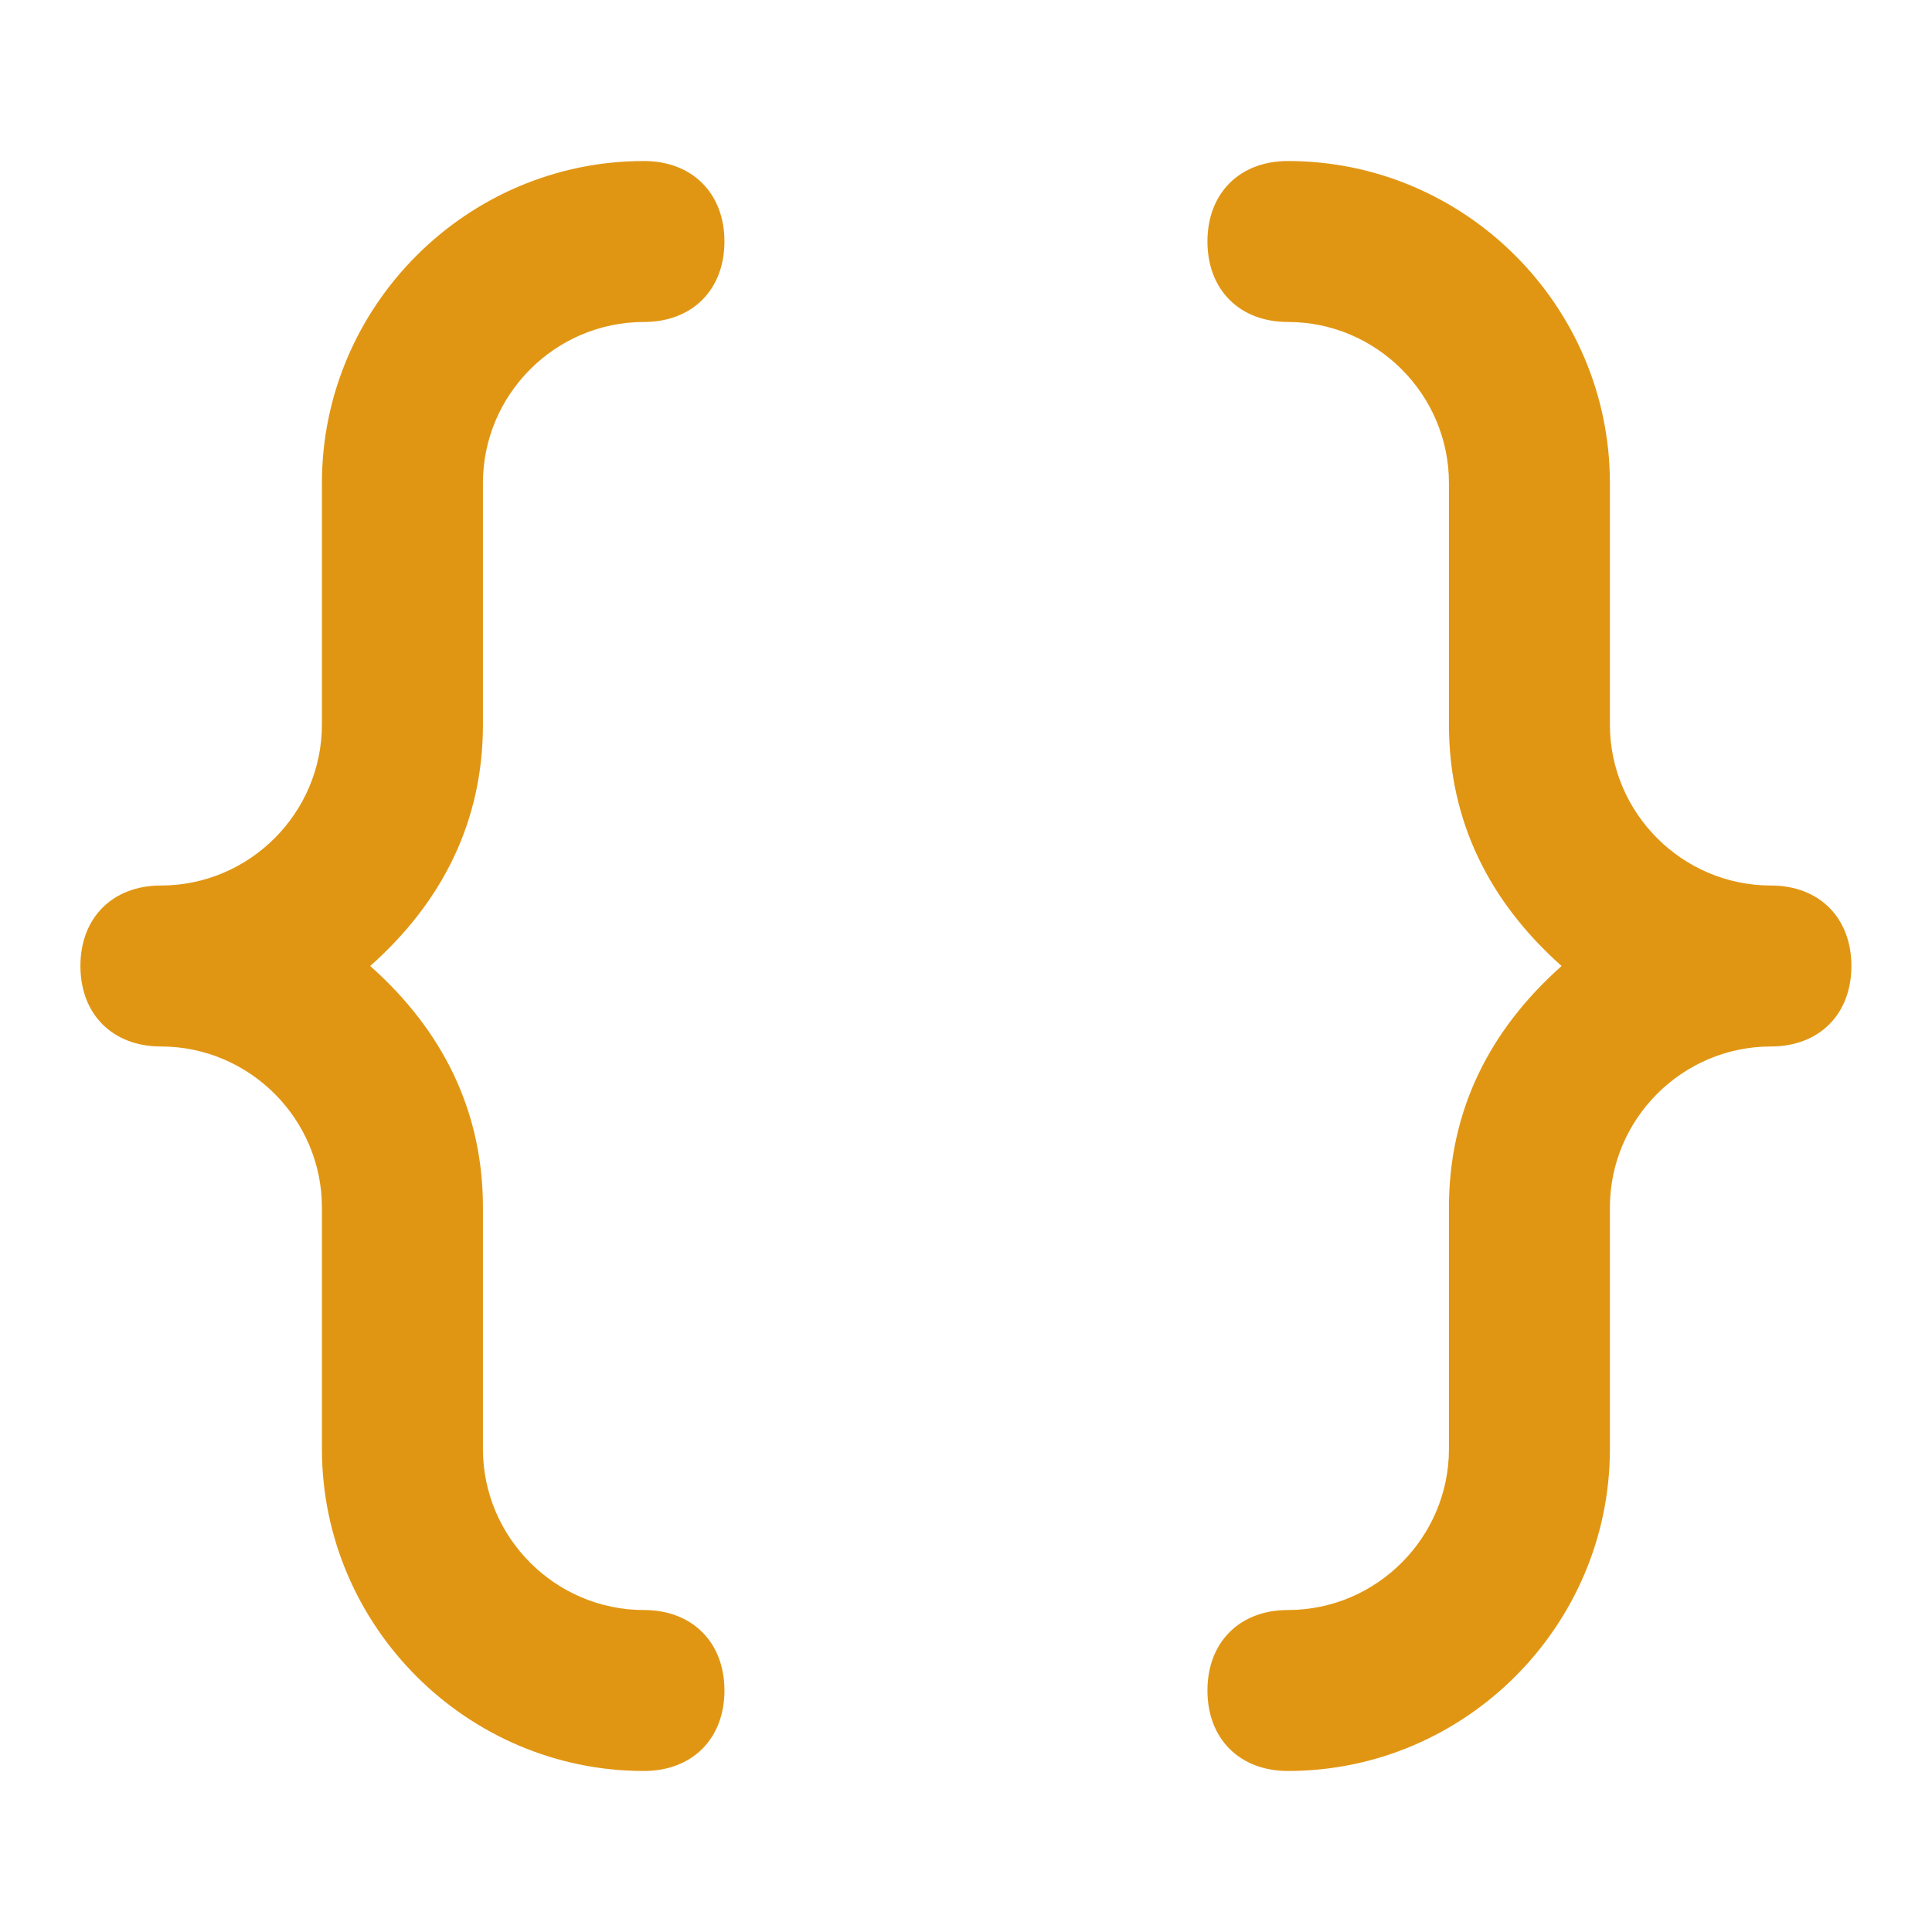 <svg width="32" height="32" viewBox="0 0 32 32" fill="none" xmlns="http://www.w3.org/2000/svg">
<path d="M7.999 8C7.999 6.533 9.199 5.333 10.665 5.333C11.465 5.333 11.999 4.8 11.999 4C11.999 3.2 11.465 2.667 10.665 2.667C7.732 2.667 5.332 5.067 5.332 8V12C5.332 13.467 4.132 14.667 2.665 14.667C1.865 14.667 1.332 15.2 1.332 16C1.332 16.8 1.865 17.333 2.665 17.333C4.132 17.333 5.332 18.533 5.332 20V24C5.332 26.933 7.732 29.333 10.665 29.333C11.465 29.333 11.999 28.8 11.999 28C11.999 27.2 11.465 26.667 10.665 26.667C9.199 26.667 7.999 25.467 7.999 24V20C7.999 18.4 7.332 17.067 6.132 16C7.332 14.933 7.999 13.6 7.999 12V8ZM29.332 14.667C27.865 14.667 26.665 13.467 26.665 12V8C26.665 5.067 24.265 2.667 21.332 2.667C20.532 2.667 19.999 3.2 19.999 4C19.999 4.8 20.532 5.333 21.332 5.333C22.799 5.333 23.999 6.533 23.999 8V12C23.999 13.6 24.665 14.933 25.865 16C24.665 17.067 23.999 18.4 23.999 20V24C23.999 25.467 22.799 26.667 21.332 26.667C20.532 26.667 19.999 27.2 19.999 28C19.999 28.8 20.532 29.333 21.332 29.333C24.265 29.333 26.665 26.933 26.665 24V20C26.665 18.533 27.865 17.333 29.332 17.333C30.132 17.333 30.665 16.8 30.665 16C30.665 15.2 30.132 14.667 29.332 14.667Z" fill="#E19613"/>
</svg>

